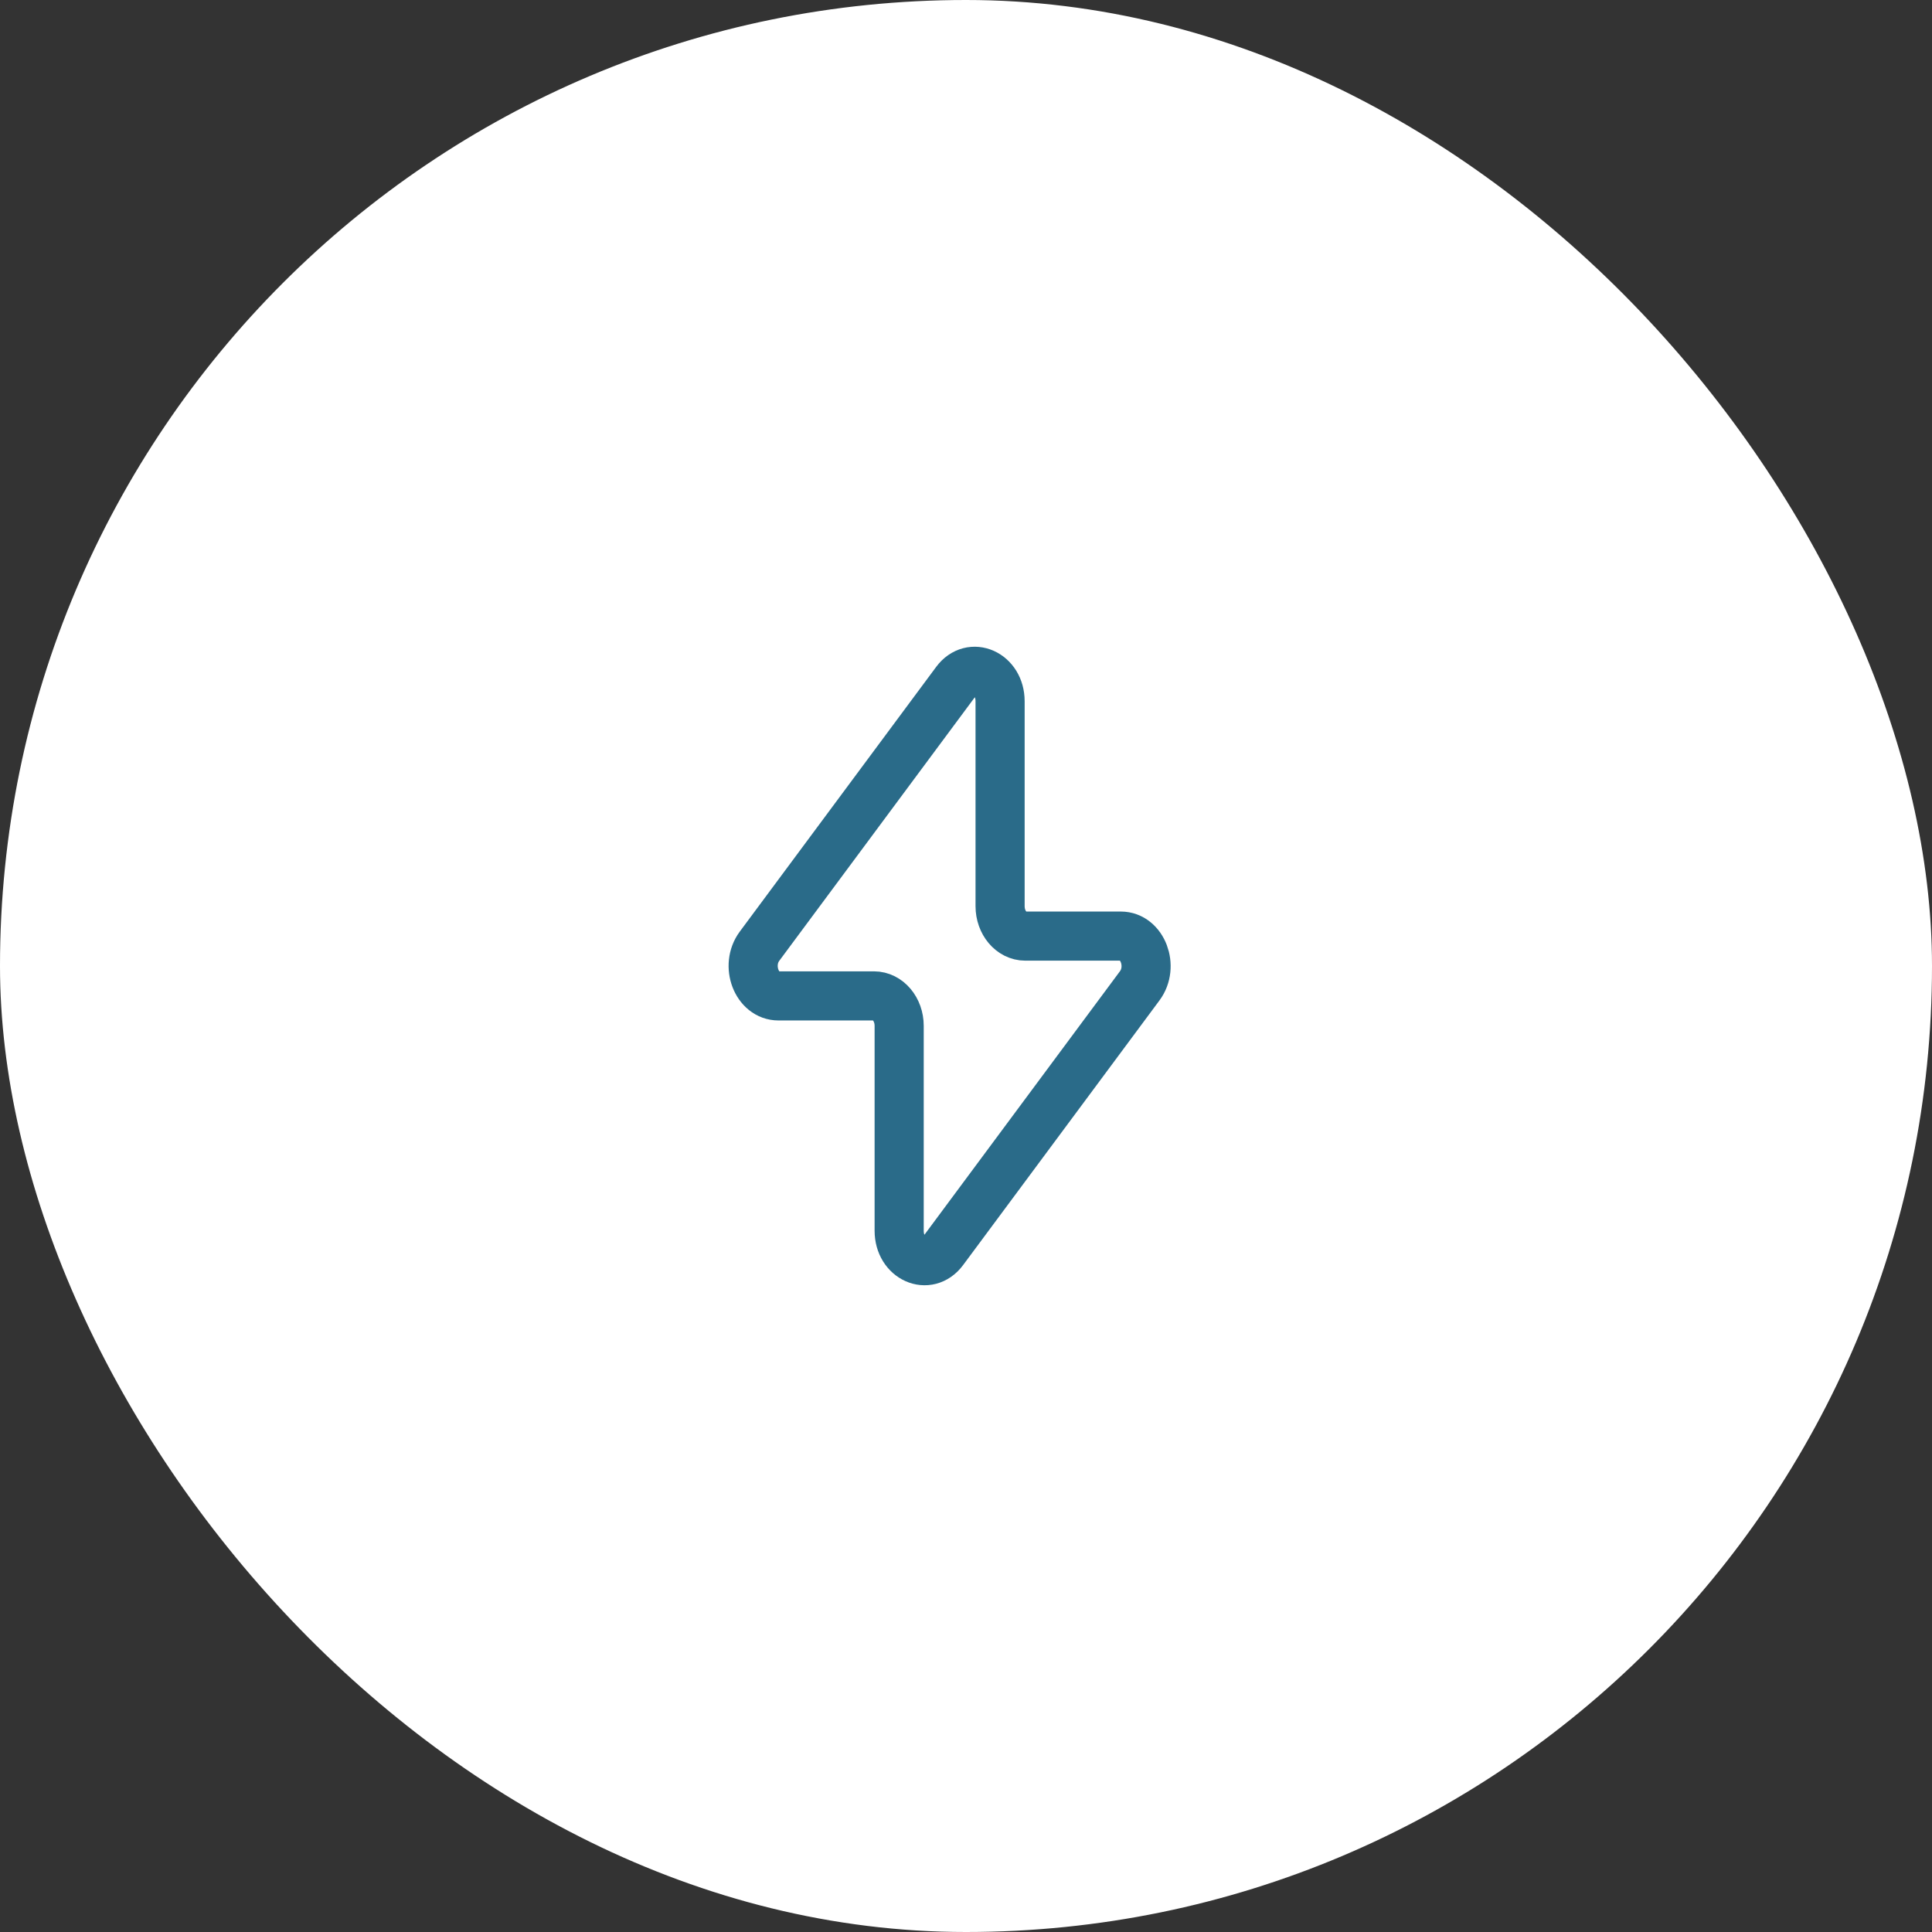 <svg width="59" height="59" viewBox="0 0 59 59" fill="none" xmlns="http://www.w3.org/2000/svg">
<rect x="0" y="0" width="59" height="59" fill="#333333" stroke="none"/>
<rect width="59" height="59" rx="29.5" fill="white"/>
<path d="M23.194 28.896L29.192 20.812C29.661 20.18 30.541 20.573 30.541 21.415V27.673C30.541 28.177 30.885 28.587 31.311 28.587H34.228C34.891 28.587 35.244 29.513 34.806 30.104L28.808 38.188C28.339 38.82 27.459 38.427 27.459 37.585V31.327C27.459 30.823 27.115 30.413 26.689 30.413H23.772C23.109 30.413 22.756 29.487 23.194 28.896Z" stroke="#2A6B89" stroke-width="1.5" stroke-linecap="round" stroke-linejoin="round"/>
</svg>
